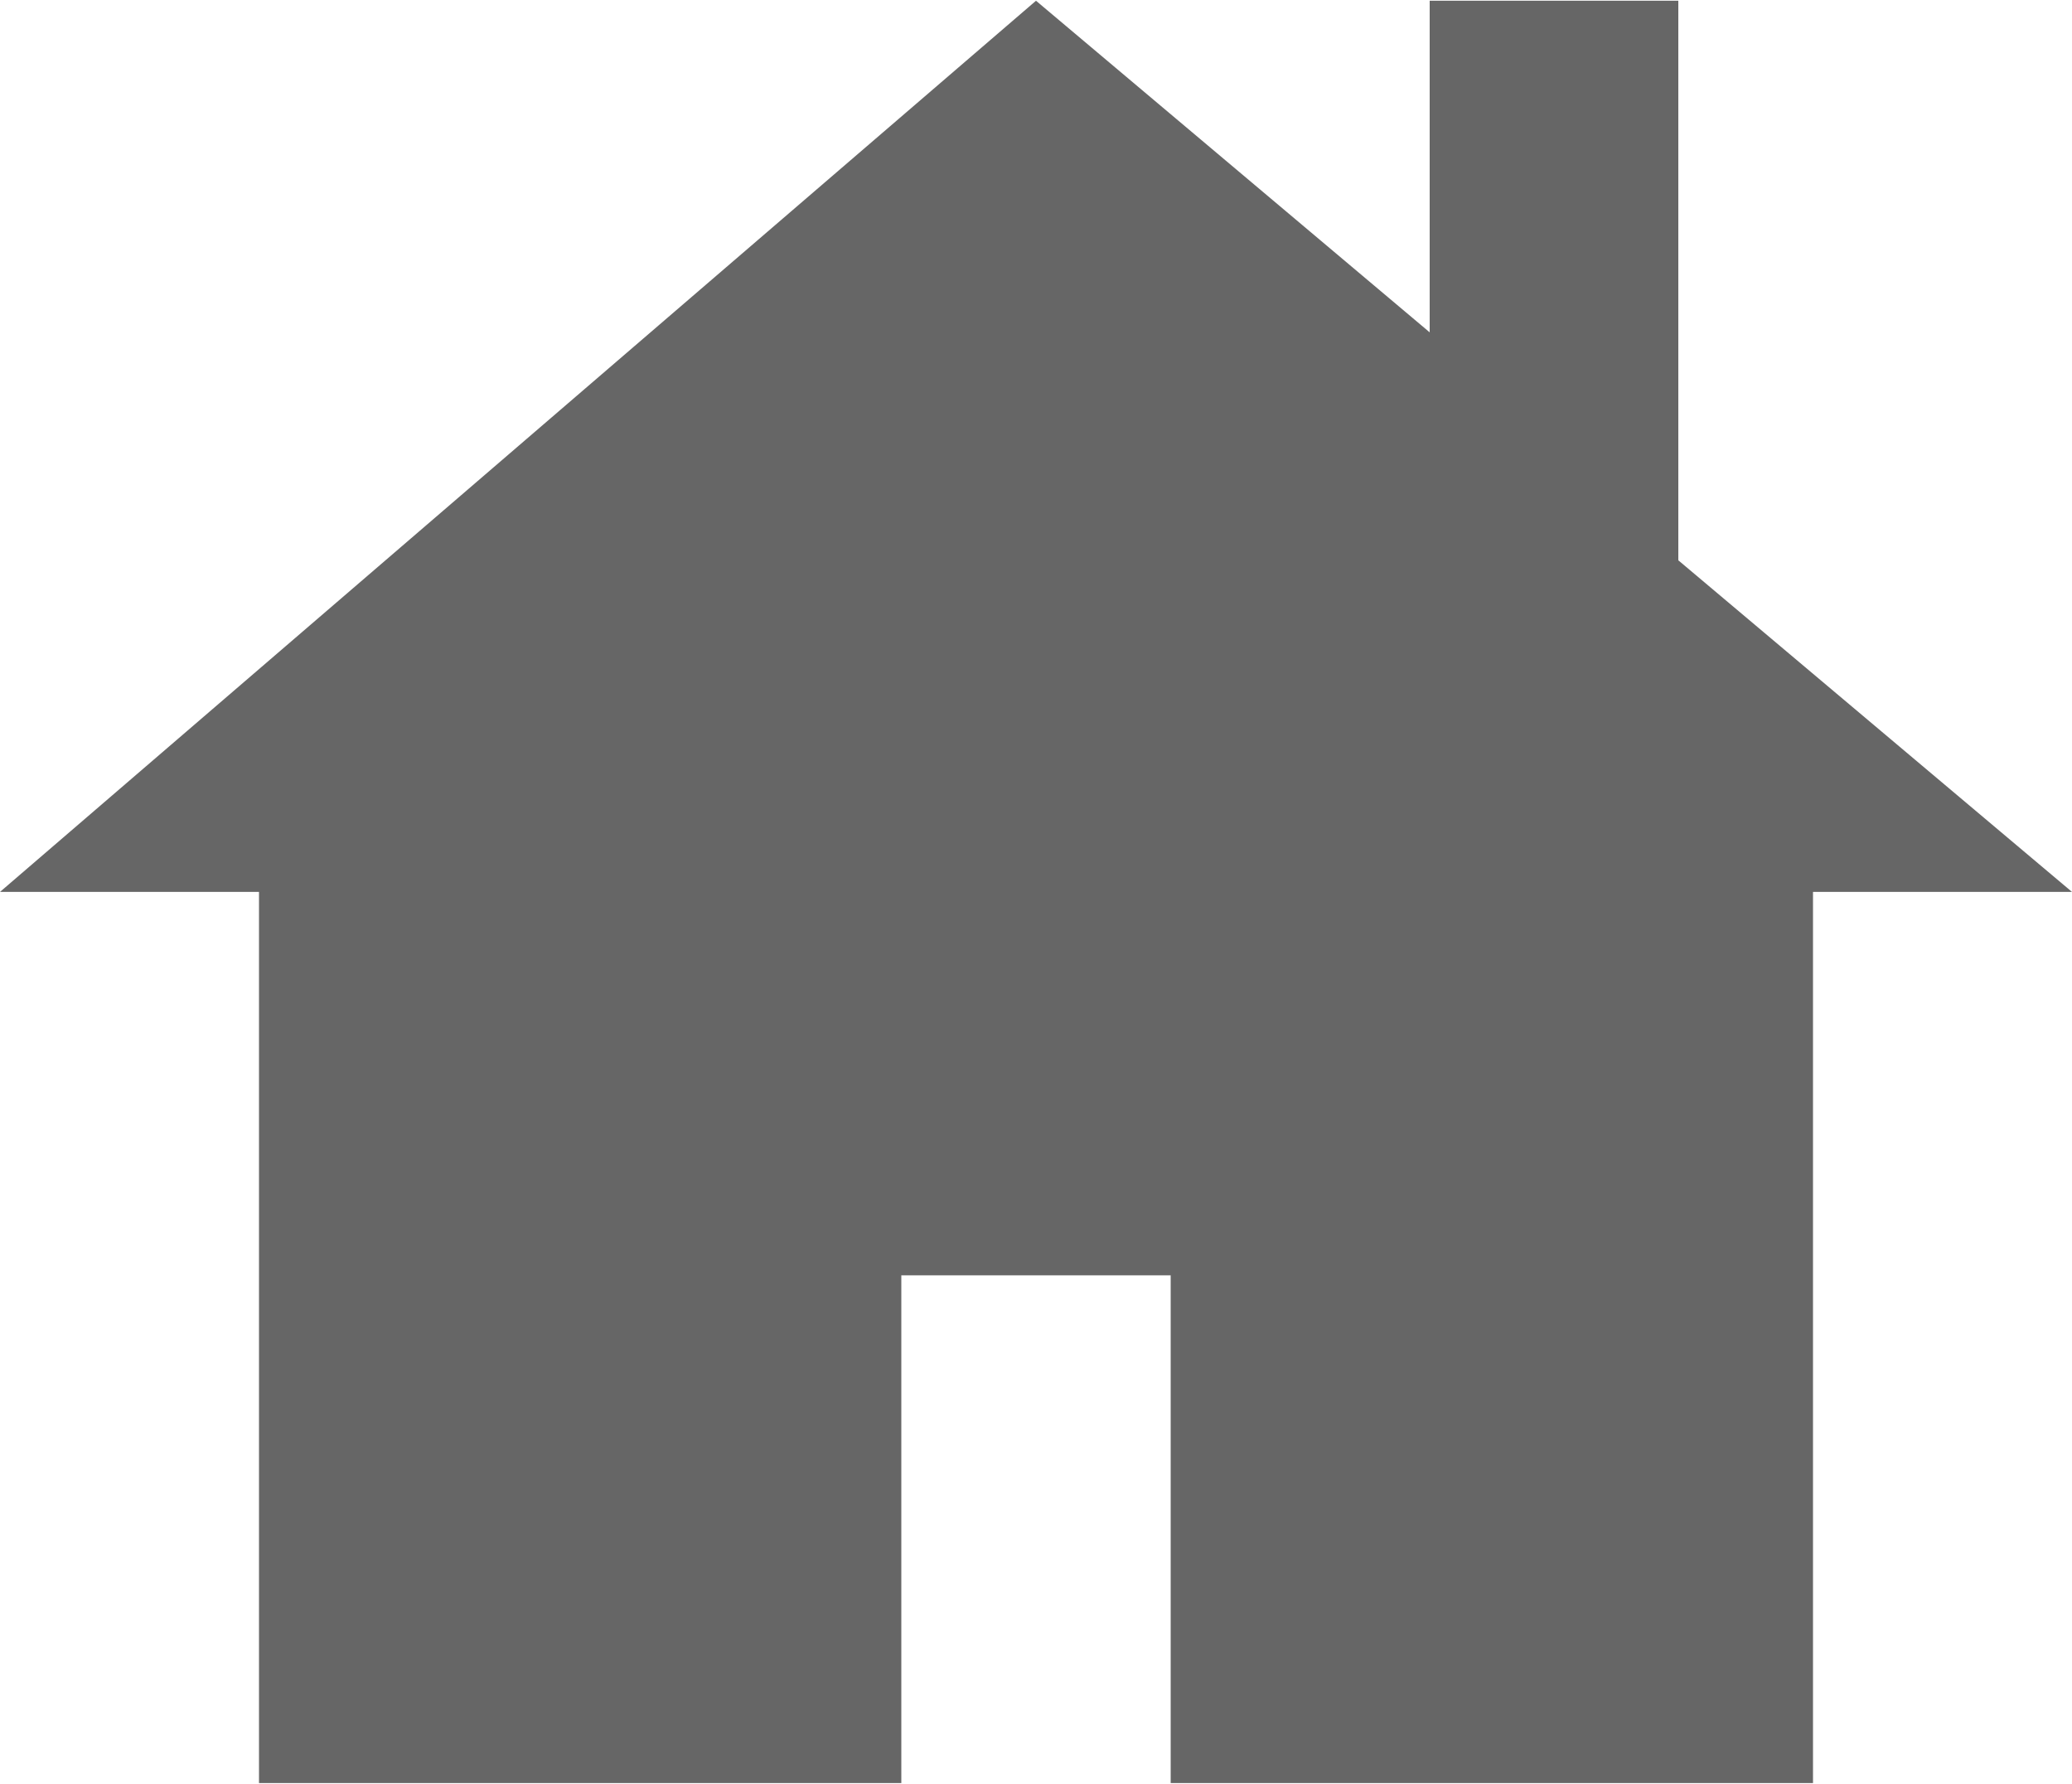 <?xml version="1.0" encoding="utf-8"?>
<!-- Generator: Adobe Illustrator 16.0.0, SVG Export Plug-In . SVG Version: 6.00 Build 0)  -->
<!DOCTYPE svg PUBLIC "-//W3C//DTD SVG 1.1//EN" "http://www.w3.org/Graphics/SVG/1.1/DTD/svg11.dtd">
<svg version="1.1" id="ico" xmlns="http://www.w3.org/2000/svg" xmlns:xlink="http://www.w3.org/1999/xlink" x="0px" y="0px"
	 width="560px" height="482px" viewBox="200 39 560 482" enable-background="new 200 39 560 482" xml:space="preserve">
<polygon fill="#666666" points="586.4,39.2 586.4,128.8 480,39.2 200,280 270,280 270,520.8 443.6,520.8 443.6,383.6 516.4,383.6 
	516.4,520.8 690,520.8 690,280 760,280 653.6,190.4 653.6,39.2 "/>
</svg>
